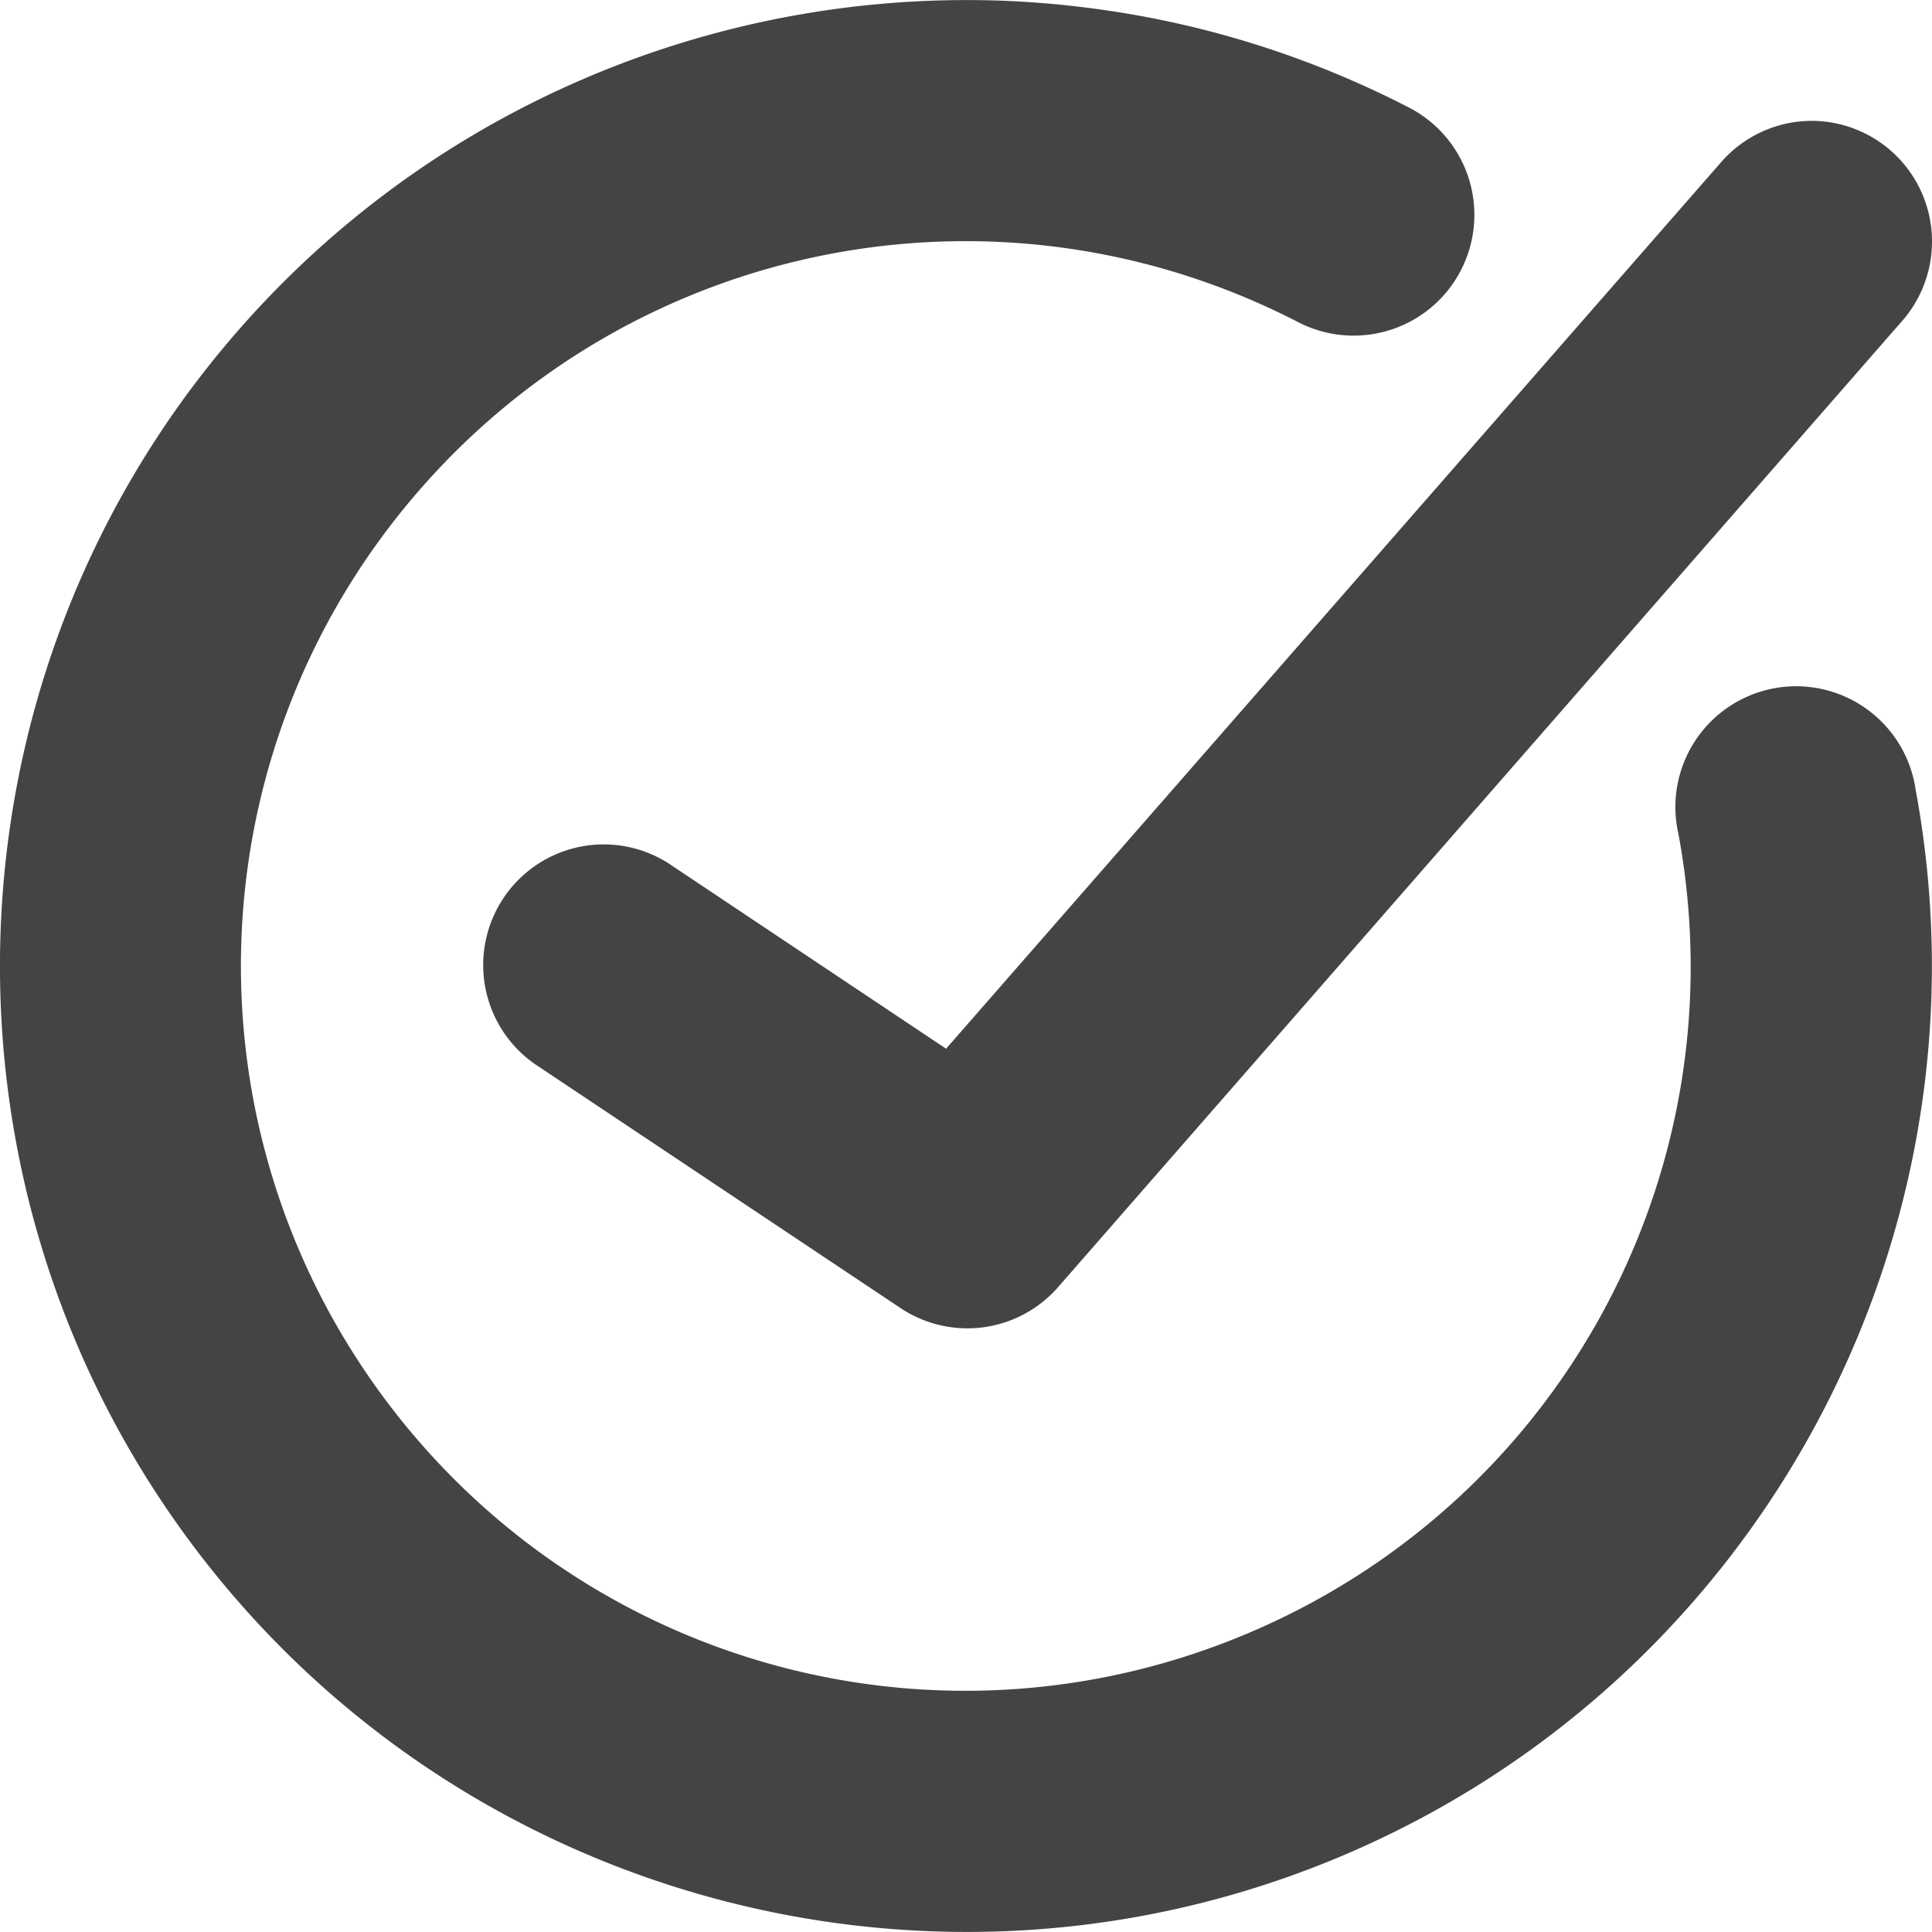 <svg xmlns="http://www.w3.org/2000/svg" width="100%" height="100%" viewBox="0 0 16 16">
 <defs>
  <style id="current-color-scheme" type="text/css">
   .ColorScheme-Text { color:#444444; } .ColorScheme-Highlight { color:#4285f4; } .ColorScheme-NeutralText { color:#ff9800; } .ColorScheme-PositiveText { color:#4caf50; } .ColorScheme-NegativeText { color:#f44336; }
  </style>
 </defs>
 <path fill="#444444" d="m8.091.001c-2.322-.025-4.612.961-6.191 2.82-2.407 2.833-2.541 6.965-.324 9.949 2.217 2.984 6.213 4.05 9.621 2.564s5.345-5.136 4.668-8.791a1 1 0 1 0 -1.965.363c.51 2.751-.939 5.476-3.504 6.594-2.565 1.118-5.546.324-7.215-1.922-1.668-2.246-1.567-5.331.244-7.463 1.811-2.132 4.84-2.73 7.326-1.447a1 1 0 1 0 .918-1.777c-.826-.426-1.699-.696-2.582-.816-.331-.045-.664-.071-.996-.074zm6.918 1a.998.999 0 0 0 -.764.352l-6.41 7.332-2.264-1.512a.998.999 0 1 0 -1.107 1.662l2.994 1.998a.998.999 0 0 0 1.305-.174l6.982-7.992a.998.999 0 0 0 -.736-1.666z"/>
</svg>
